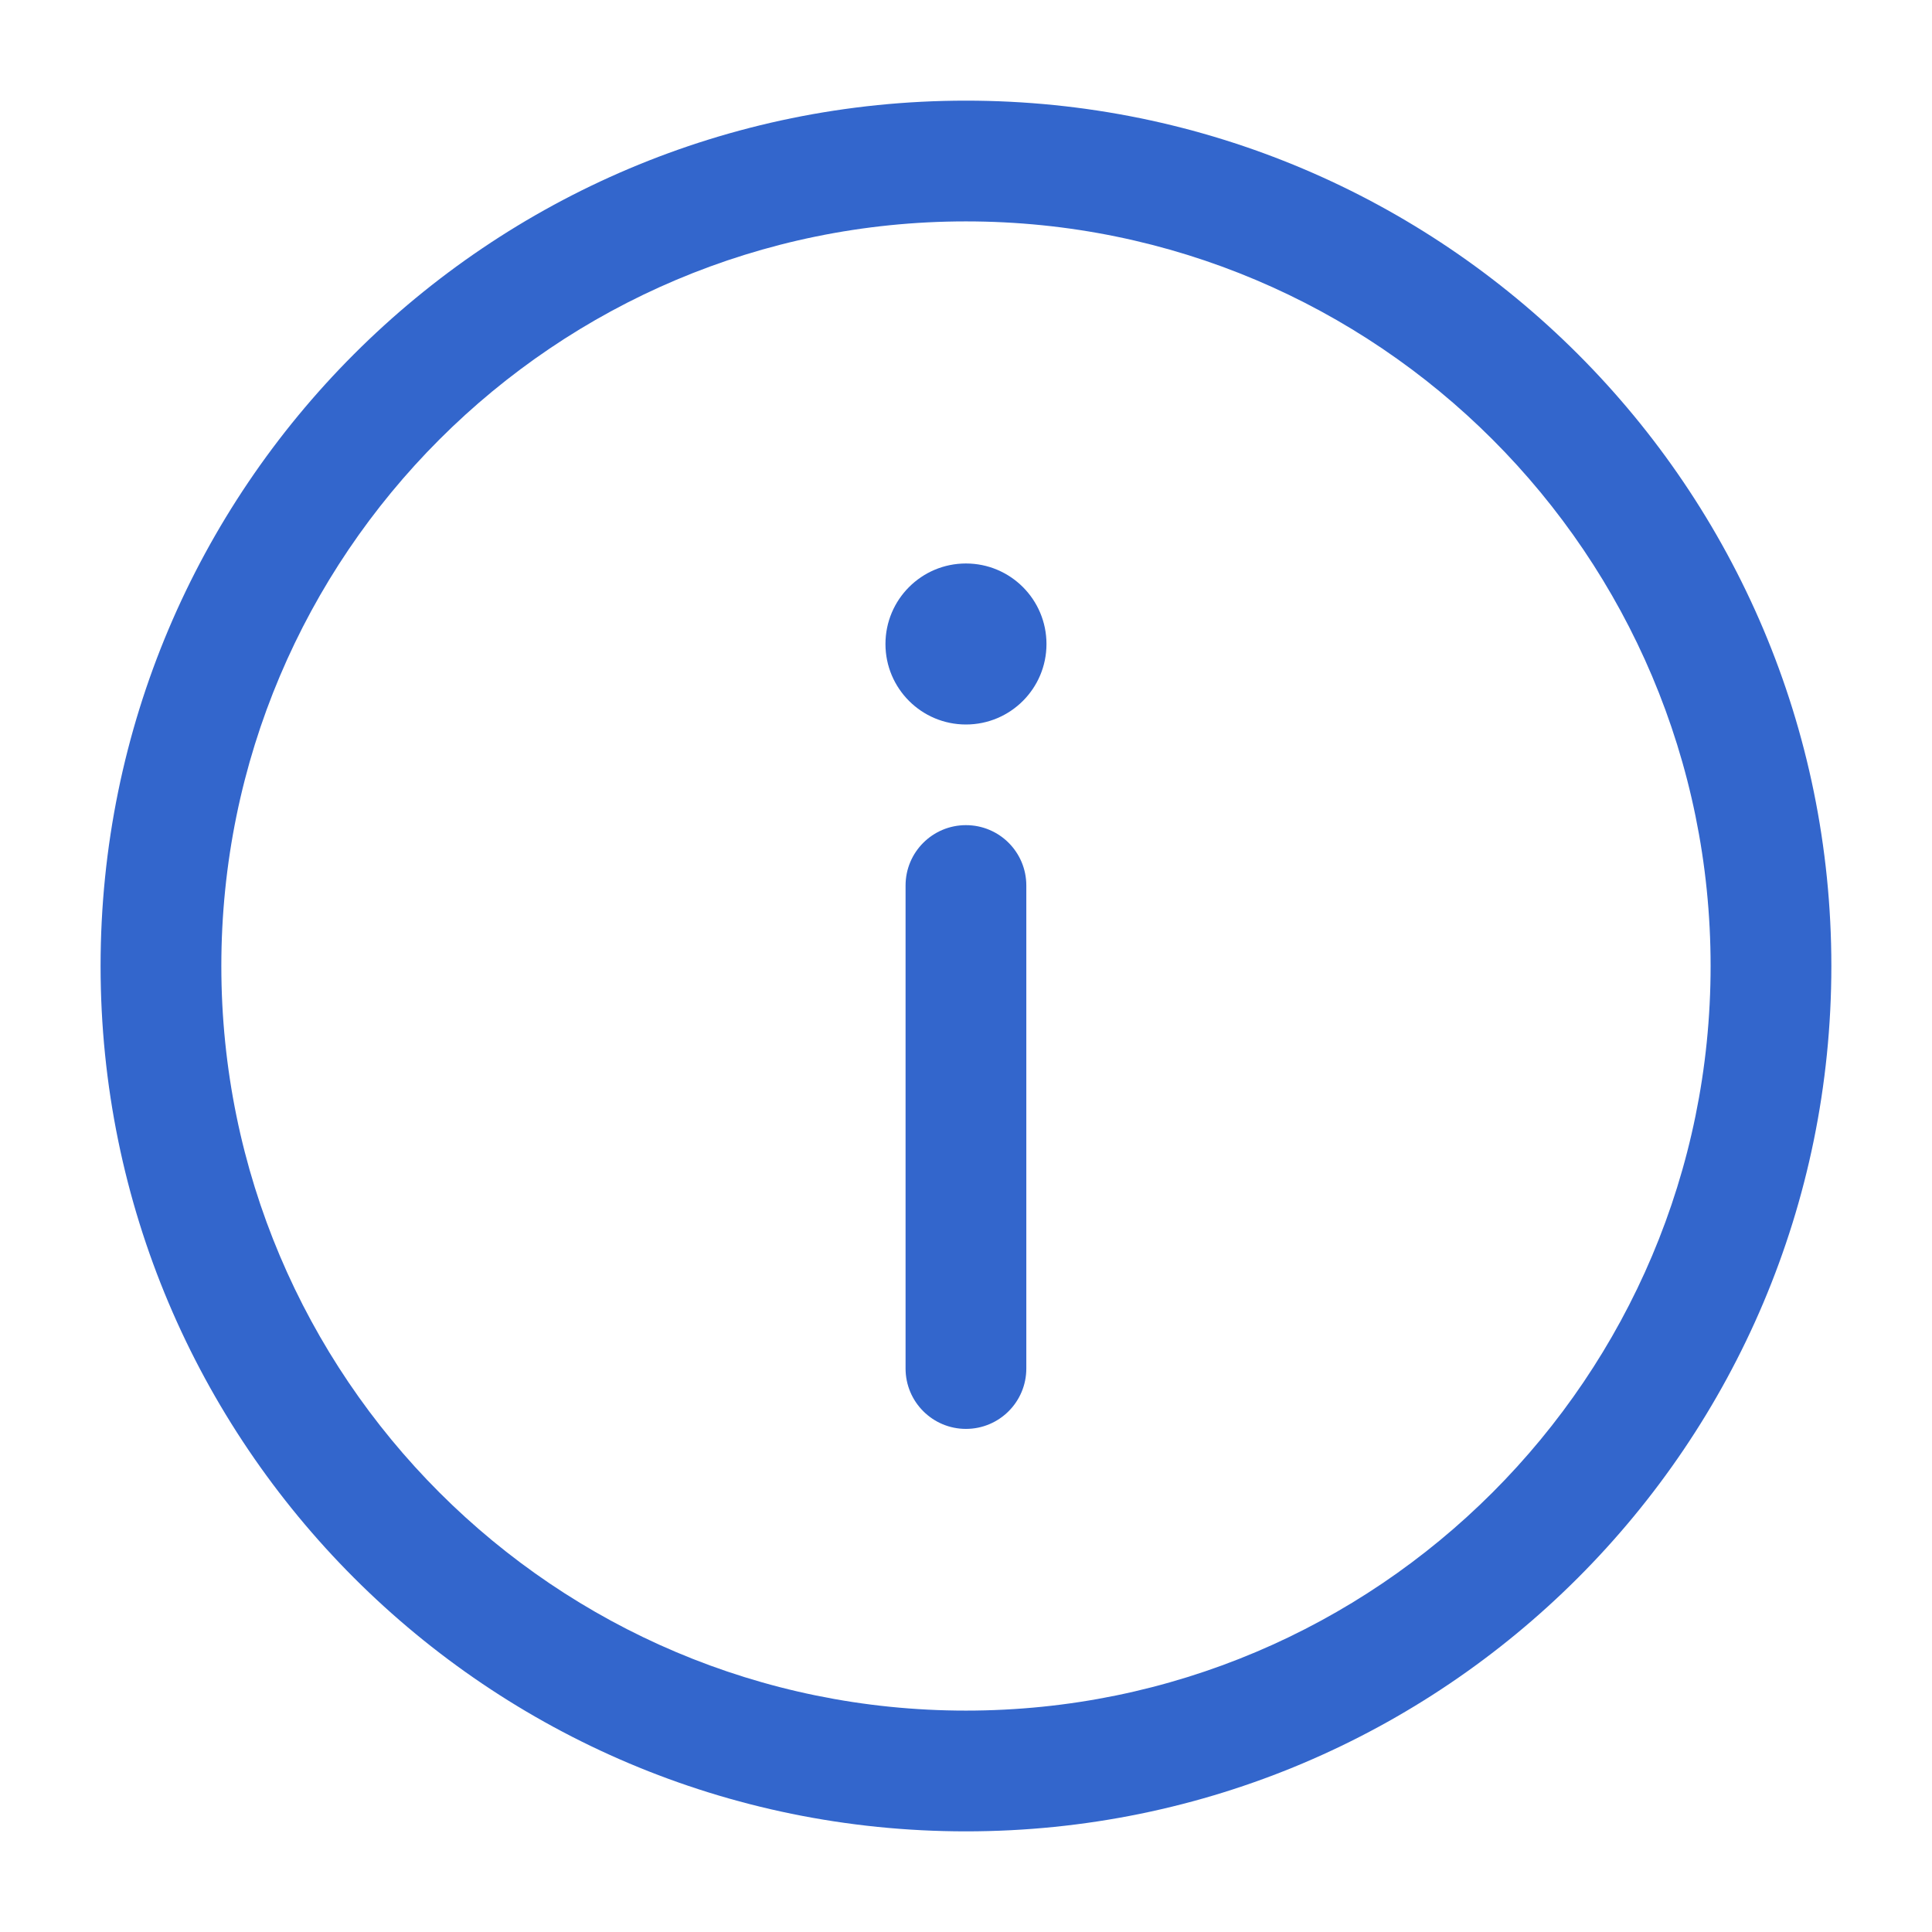 <svg width="32" height="32" viewBox="0 0 32 32" fill="none" xmlns="http://www.w3.org/2000/svg">
<path d="M15.999 23.667C16.552 23.667 16.999 23.219 16.999 22.667V14.667C16.999 14.114 16.552 13.667 15.999 13.667C15.447 13.667 14.999 14.114 14.999 14.667V22.667C14.999 23.219 15.447 23.667 15.999 23.667Z" fill="#3366CC"/>
<path d="M15.999 9.333C16.736 9.333 17.333 9.93 17.333 10.667C17.333 11.403 16.736 12 15.999 12C15.263 12 14.666 11.403 14.666 10.667C14.666 9.93 15.263 9.333 15.999 9.333Z" fill="#3366CC"/>
<path fill-rule="evenodd" clip-rule="evenodd" d="M1.666 16C1.666 8.084 8.083 1.667 15.999 1.667C23.915 1.667 30.333 8.084 30.333 16C30.333 23.916 23.915 30.333 15.999 30.333C8.083 30.333 1.666 23.916 1.666 16ZM15.999 3.667C9.188 3.667 3.666 9.188 3.666 16C3.666 22.811 9.188 28.333 15.999 28.333C22.811 28.333 28.333 22.811 28.333 16C28.333 9.188 22.811 3.667 15.999 3.667Z" fill="#3366CC"/>
</svg>

